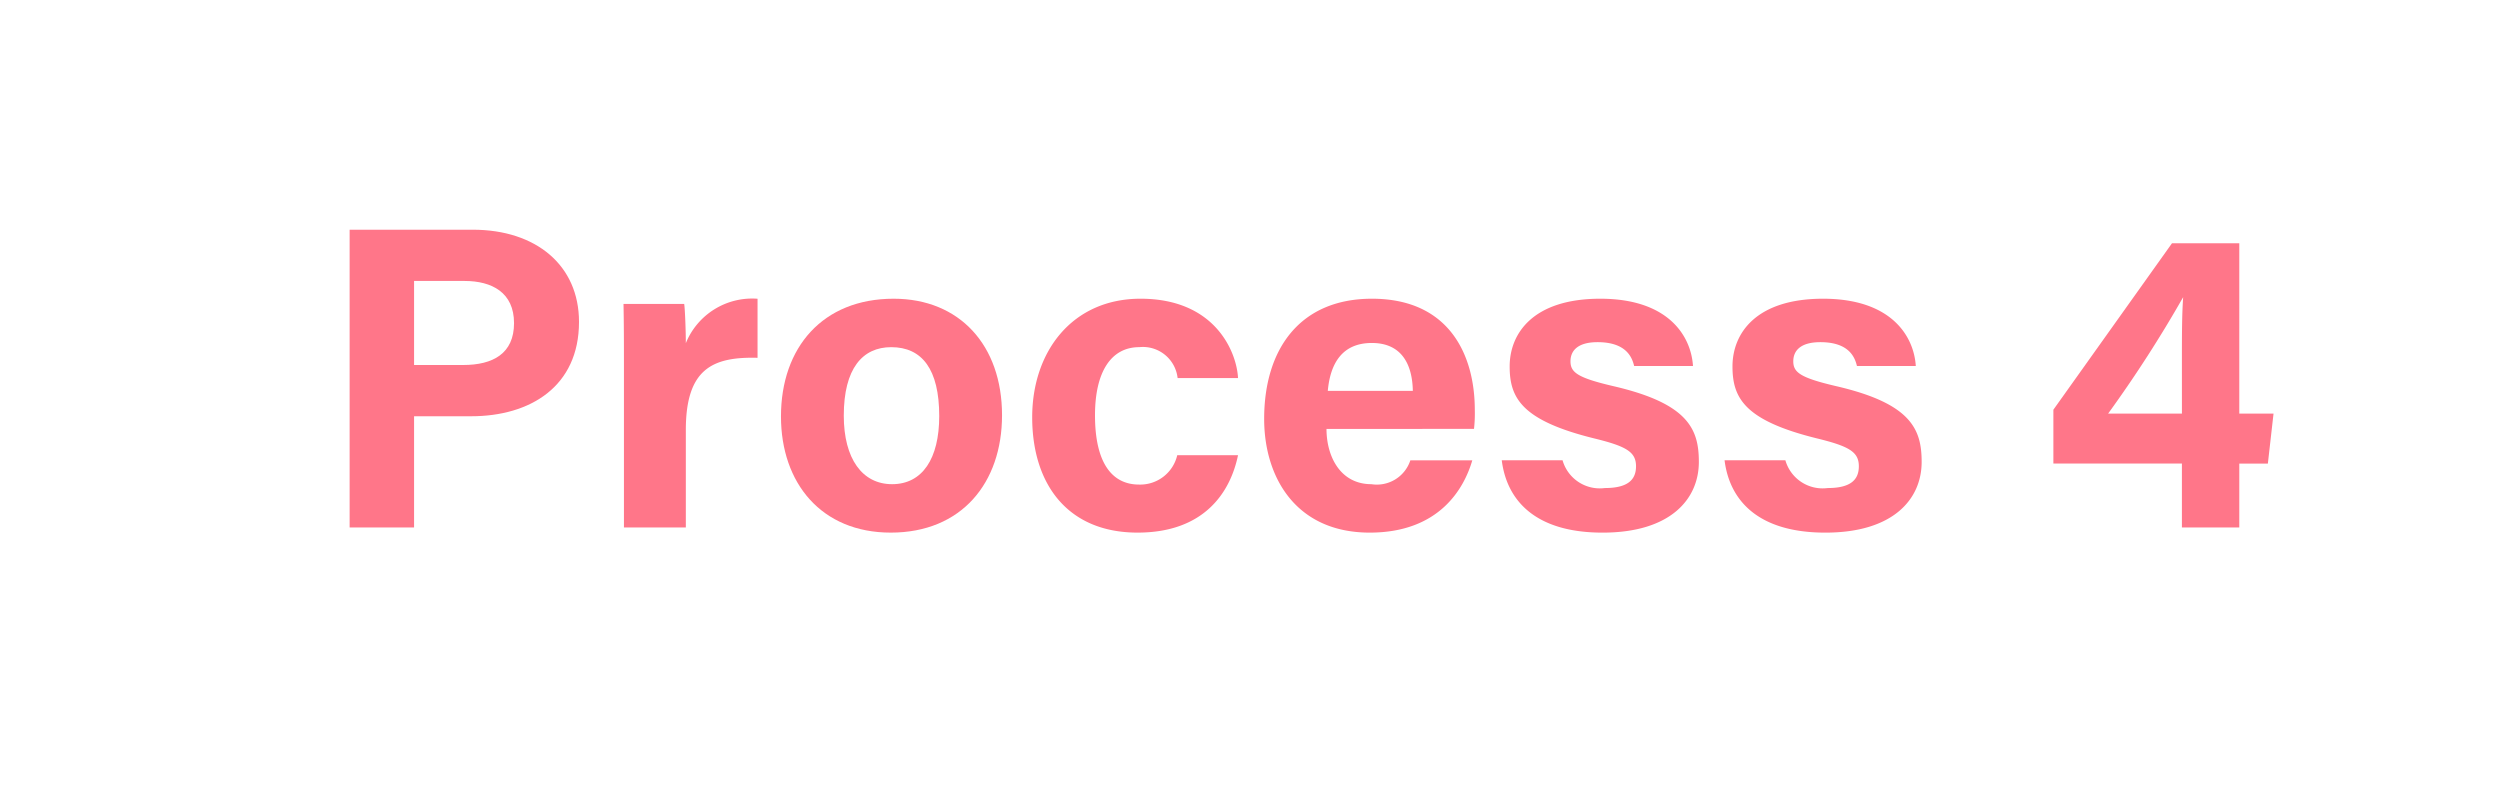 <svg xmlns="http://www.w3.org/2000/svg" width="156" height="49.636" viewBox="0 0 156 49.636"><defs><style>.cls-1{fill:#fff;}.cls-2{fill:#ff7689;}</style></defs><title>アセット 47</title><g id="レイヤー_2" data-name="レイヤー 2"><g id="main"><rect class="cls-1" width="156" height="49.636"/><path class="cls-2" d="M21.817,14.334h7.686c3.947,0,6.627,2.222,6.627,5.753,0,4.036-3.056,5.887-6.721,5.887H25.838v6.938H21.817Zm4.021,8.442h3.065c1.859,0,3.173-.715,3.173-2.612,0-1.916-1.386-2.632-3.089-2.632H25.838Z"/><path class="cls-2" d="M38.934,22.748c0-1.386-.003-2.617-.027-3.783h3.787c.051.312.102,1.697.102,2.449a4.467,4.467,0,0,1,4.475-2.772v3.685c-2.802-.072-4.475.682-4.475,4.505v6.081H38.934Z"/><path class="cls-2" d="M62.527,25.911c0,4.22-2.525,7.324-6.944,7.324-4.326,0-6.85-3.086-6.85-7.25,0-4.304,2.603-7.345,7.032-7.345C59.872,18.641,62.527,21.538,62.527,25.911Zm-9.875.027c0,2.685,1.155,4.275,3.015,4.275,1.89,0,2.941-1.592,2.941-4.251,0-2.919-1.071-4.299-2.995-4.299C53.823,21.663,52.652,22.989,52.652,25.938Z"/><path class="cls-2" d="M77.253,28.405c-.481,2.324-2.115,4.83-6.271,4.83-4.341,0-6.573-3.004-6.573-7.196,0-4.119,2.513-7.399,6.758-7.399,4.704,0,6.01,3.375,6.086,4.952H73.483a2.18,2.18,0,0,0-2.39-1.93c-1.765,0-2.765,1.548-2.765,4.252,0,2.969,1.058,4.323,2.749,4.323a2.373,2.373,0,0,0,2.383-1.832Z"/><path class="cls-2" d="M82.773,26.764c.003,1.744.877,3.449,2.8,3.449a2.199,2.199,0,0,0,2.433-1.489h3.865c-.495,1.708-2.018,4.511-6.4,4.511-4.594,0-6.587-3.435-6.587-7.095,0-4.375,2.245-7.5,6.725-7.5,4.791,0,6.419,3.465,6.419,6.947a8.642,8.642,0,0,1-.05,1.176Zm5.387-2.372c-.027-1.624-.676-2.99-2.557-2.99-1.851,0-2.595,1.276-2.749,2.99Z"/><path class="cls-2" d="M97.503,28.719a2.415,2.415,0,0,0,2.64,1.735c1.426,0,1.945-.512,1.945-1.357,0-.895-.6-1.247-2.598-1.737-4.543-1.12-5.287-2.527-5.287-4.495,0-2.049,1.449-4.225,5.656-4.225,4.231,0,5.663,2.31,5.784,4.2H101.971c-.124-.515-.468-1.489-2.284-1.489-1.277,0-1.689.566-1.689,1.193,0,.694.433,1.029,2.698,1.557,4.653,1.083,5.312,2.678,5.312,4.723,0,2.31-1.757,4.412-6.01,4.412-4.234,0-5.982-2.044-6.289-4.517Z"/><path class="cls-2" d="M111.407,28.719a2.415,2.415,0,0,0,2.64,1.735c1.426,0,1.945-.512,1.945-1.357,0-.895-.6-1.247-2.598-1.737-4.543-1.12-5.287-2.527-5.287-4.495,0-2.049,1.449-4.225,5.656-4.225,4.231,0,5.662,2.31,5.783,4.2h-3.672c-.124-.515-.467-1.489-2.284-1.489-1.277,0-1.689.566-1.689,1.193,0,.694.433,1.029,2.698,1.557,4.653,1.083,5.312,2.678,5.312,4.723,0,2.31-1.757,4.412-6.01,4.412-4.234,0-5.982-2.044-6.289-4.517Z"/><path class="cls-2" d="M136.151,32.912V28.926h-8.02V25.566l7.4-10.385h4.201V25.807h2.137l-.354,3.12h-1.783v3.986Zm0-10.262c0-1.922.003-2.993.078-4.107a78.658,78.658,0,0,1-4.681,7.264h4.604Z"/></g></g></svg>